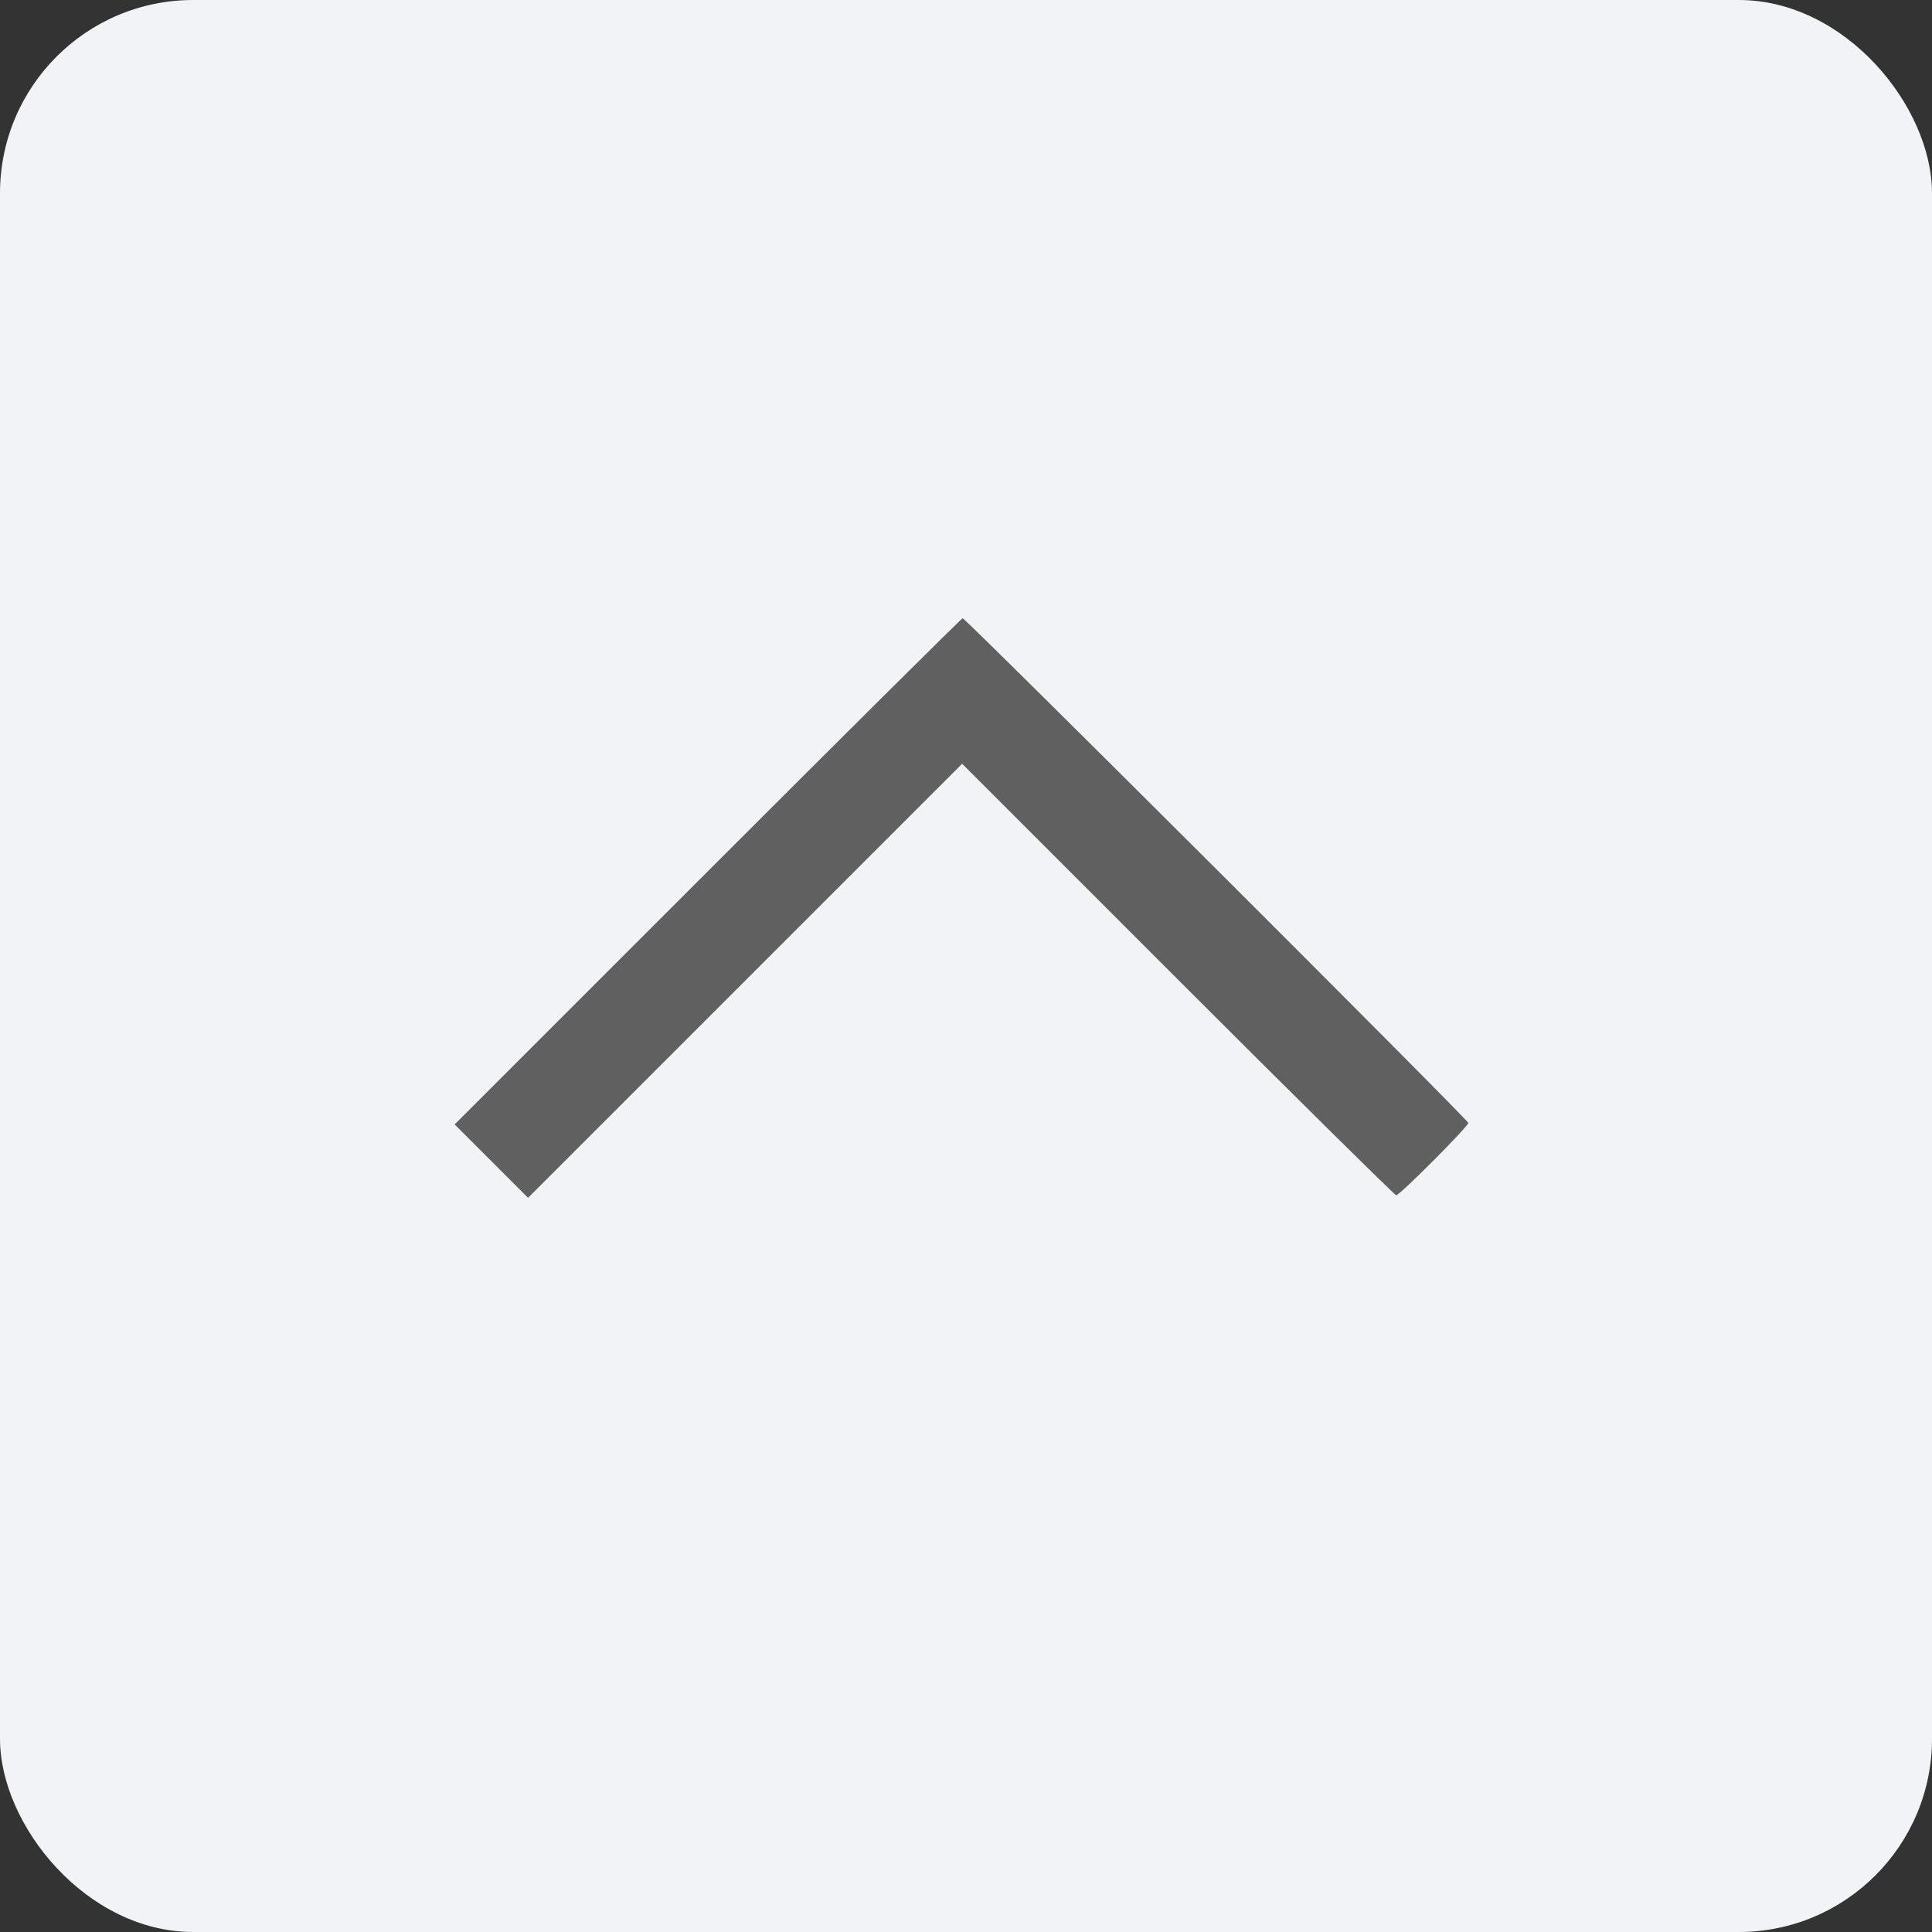 <?xml version="1.0" encoding="UTF-8"?> <svg xmlns="http://www.w3.org/2000/svg" width="50" height="50" viewBox="0 0 50 50" fill="none"><rect x="0" y="0" width="50" height="50" fill="#333333" stroke="none"/><rect width="50" height="50" rx="5" fill="#F2F3F7"></rect><path d="M19.286 25.38L24.9 19.766L30.487 25.354C33.552 28.419 36.1 30.934 36.133 30.934C36.225 30.934 38 29.153 38 29.061C38 28.983 24.991 16 24.913 16C24.887 16 21.919 18.948 18.317 22.55L11.766 29.1L12.716 30.05L13.666 31L19.286 25.38Z" fill="#606060"></path></svg> 